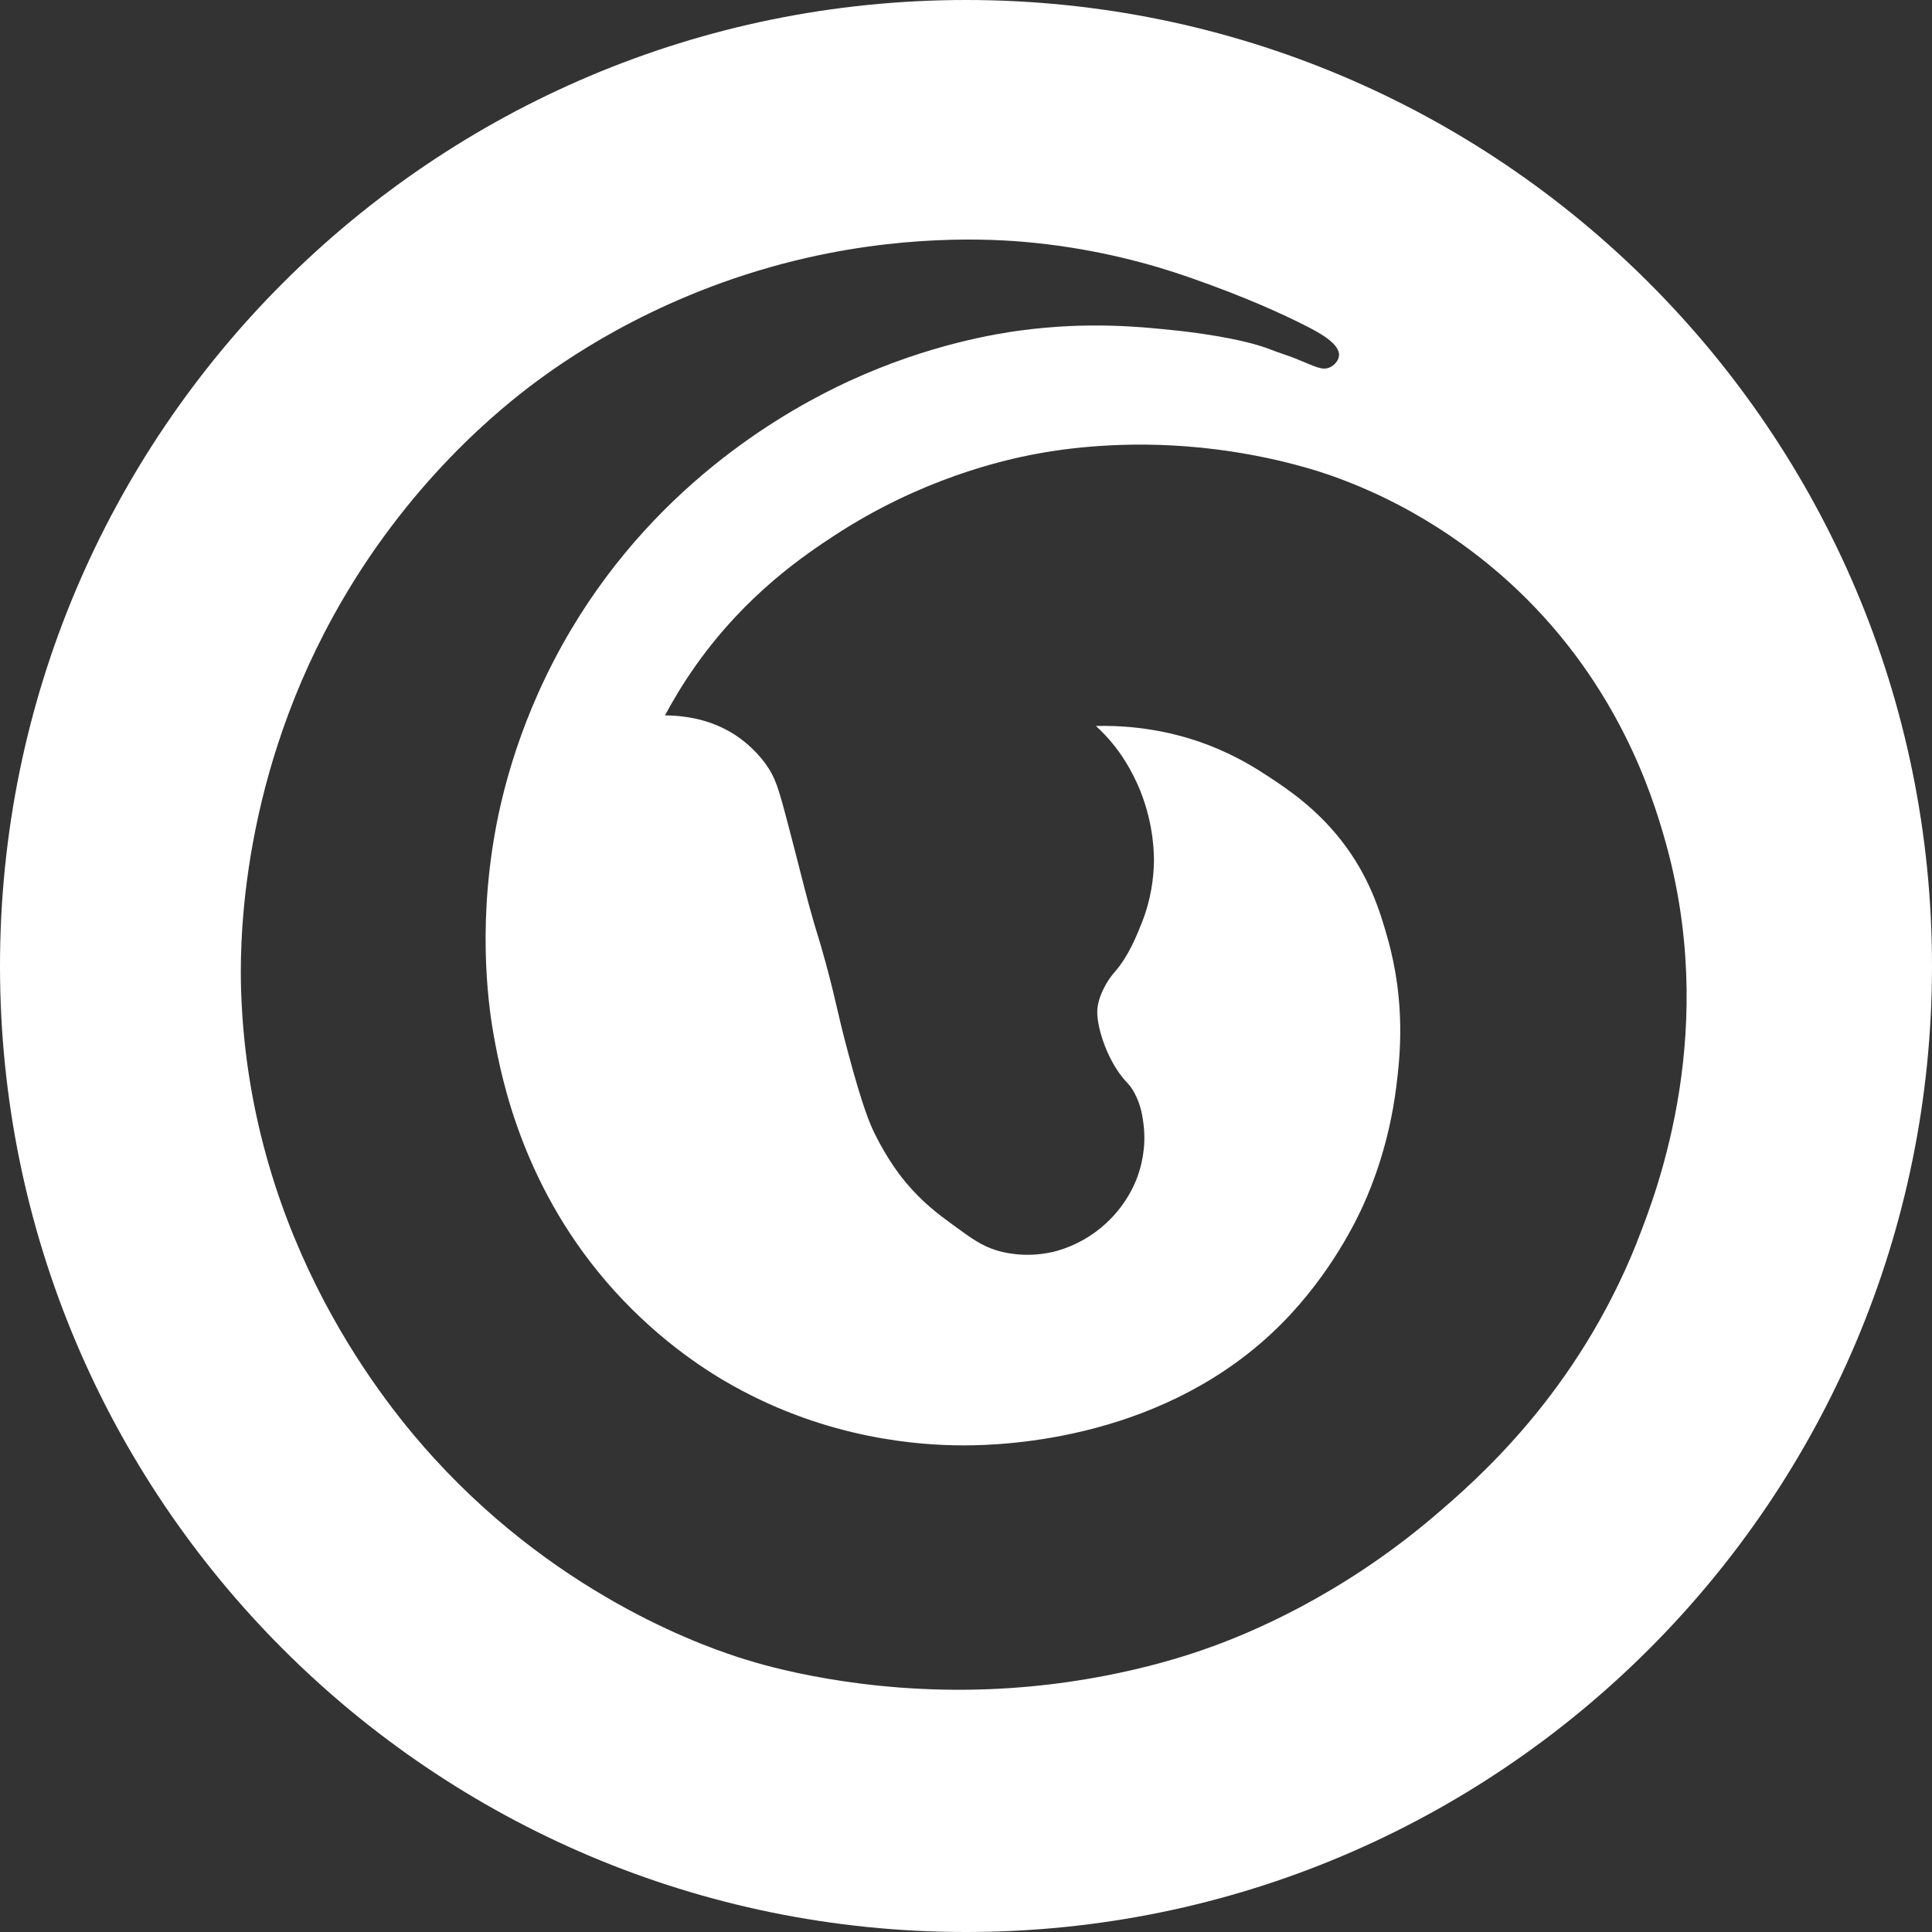 <svg xmlns="http://www.w3.org/2000/svg" width="78" height="78" viewBox="0 0 78 78" fill="none">
  <rect x="0" y="0" width="78" height="78" fill="#333333" stroke="none"/>
  <path d="M39 0C17.462 0 0 17.459 0 39C0 60.541 17.459 78 39 78C60.541 78 78 60.541 78 39C78 17.459 60.541 0 39 0ZM66.096 50.132C63.67 56.231 59.65 59.725 57.874 61.234C54.044 64.486 50.359 65.955 48.991 66.457C47.941 66.843 44.544 68.016 39.928 68.197C34.759 68.399 30.9 67.251 30.085 66.995C28.789 66.594 22.79 64.631 17.542 58.892C15.708 56.888 10.099 50.204 9.738 40.108C9.681 38.509 9.579 31.918 13.46 24.865C16.427 19.473 20.281 16.419 21.682 15.383C23.111 14.326 26.955 11.684 32.604 10.402C37.058 9.392 40.613 9.684 41.79 9.807C44.364 10.074 46.479 10.662 48.002 11.193C50.355 12.012 51.864 12.72 52.737 13.164C53.29 13.445 54.105 13.889 54.059 14.366C54.037 14.575 53.856 14.759 53.68 14.835C53.369 14.972 53.073 14.784 52.301 14.474C51.983 14.348 51.651 14.25 51.33 14.124C50.11 13.636 47.948 13.391 47.489 13.344C46.118 13.2 43.974 12.969 41.187 13.344C40.303 13.463 37.535 13.886 34.286 15.383C31.915 16.477 26.67 19.35 23.064 25.407C20.978 28.908 20.263 32.088 20.003 33.51C19.238 37.697 19.783 40.974 19.942 41.852C20.26 43.595 21.14 48.06 24.804 52.113C26.742 54.254 28.702 55.452 29.605 55.953C33.438 58.094 37.091 58.354 38.906 58.354C40.632 58.354 47.1 58.119 51.748 53.434C53.777 51.391 54.82 49.142 55.048 48.634C55.383 47.89 56.08 46.194 56.369 43.891C56.517 42.718 56.773 40.502 56.008 37.831C55.722 36.827 55.3 35.401 54.149 33.929C53.12 32.615 51.965 31.846 51.207 31.348C50.756 31.052 49.947 30.529 48.807 30.088C47.89 29.735 46.32 29.262 44.245 29.309C44.461 29.507 44.739 29.785 45.024 30.15C45.176 30.345 45.659 30.983 46.046 31.951C46.605 33.362 46.591 34.571 46.587 34.831C46.573 35.409 46.482 36.286 46.107 37.231C45.901 37.751 45.573 38.585 45.028 39.213C44.956 39.296 44.735 39.545 44.548 39.935C44.472 40.09 44.346 40.361 44.306 40.715C44.299 40.79 44.27 41.09 44.425 41.675C44.645 42.487 45.006 43.053 45.086 43.176C45.443 43.725 45.569 43.689 45.807 44.136C46.071 44.634 46.129 45.086 46.168 45.396C46.288 46.363 46.053 47.143 45.926 47.497C45.836 47.746 45.468 48.713 44.486 49.536C43.584 50.294 42.664 50.511 42.447 50.557C41.357 50.792 40.494 50.557 40.285 50.496C39.642 50.308 39.238 50.012 38.426 49.417C37.892 49.027 37.242 48.543 36.567 47.735C36.434 47.576 35.863 46.887 35.307 45.753C35.152 45.436 34.846 44.782 34.228 42.454C33.77 40.736 33.784 40.52 33.33 38.852C33.001 37.65 32.998 37.776 32.669 36.571C32.416 35.64 32.283 35.059 31.828 33.33C31.435 31.832 31.312 31.406 30.929 30.868C30.471 30.229 29.944 29.846 29.67 29.666C28.836 29.128 28.045 28.998 27.688 28.944C27.349 28.894 27.056 28.883 26.847 28.883C27.129 28.356 27.54 27.641 28.107 26.843C30.15 23.967 32.489 22.407 33.687 21.62C37.17 19.343 40.429 18.585 41.848 18.322C42.548 18.192 44.869 17.787 47.908 18.022C51.153 18.271 53.499 19.108 53.968 19.282C57.581 20.603 60.032 22.642 61.292 23.844C65.349 27.713 66.702 32.131 67.172 33.745C69.428 41.465 66.941 47.998 66.093 50.128L66.096 50.132Z" fill="white"/>
</svg>